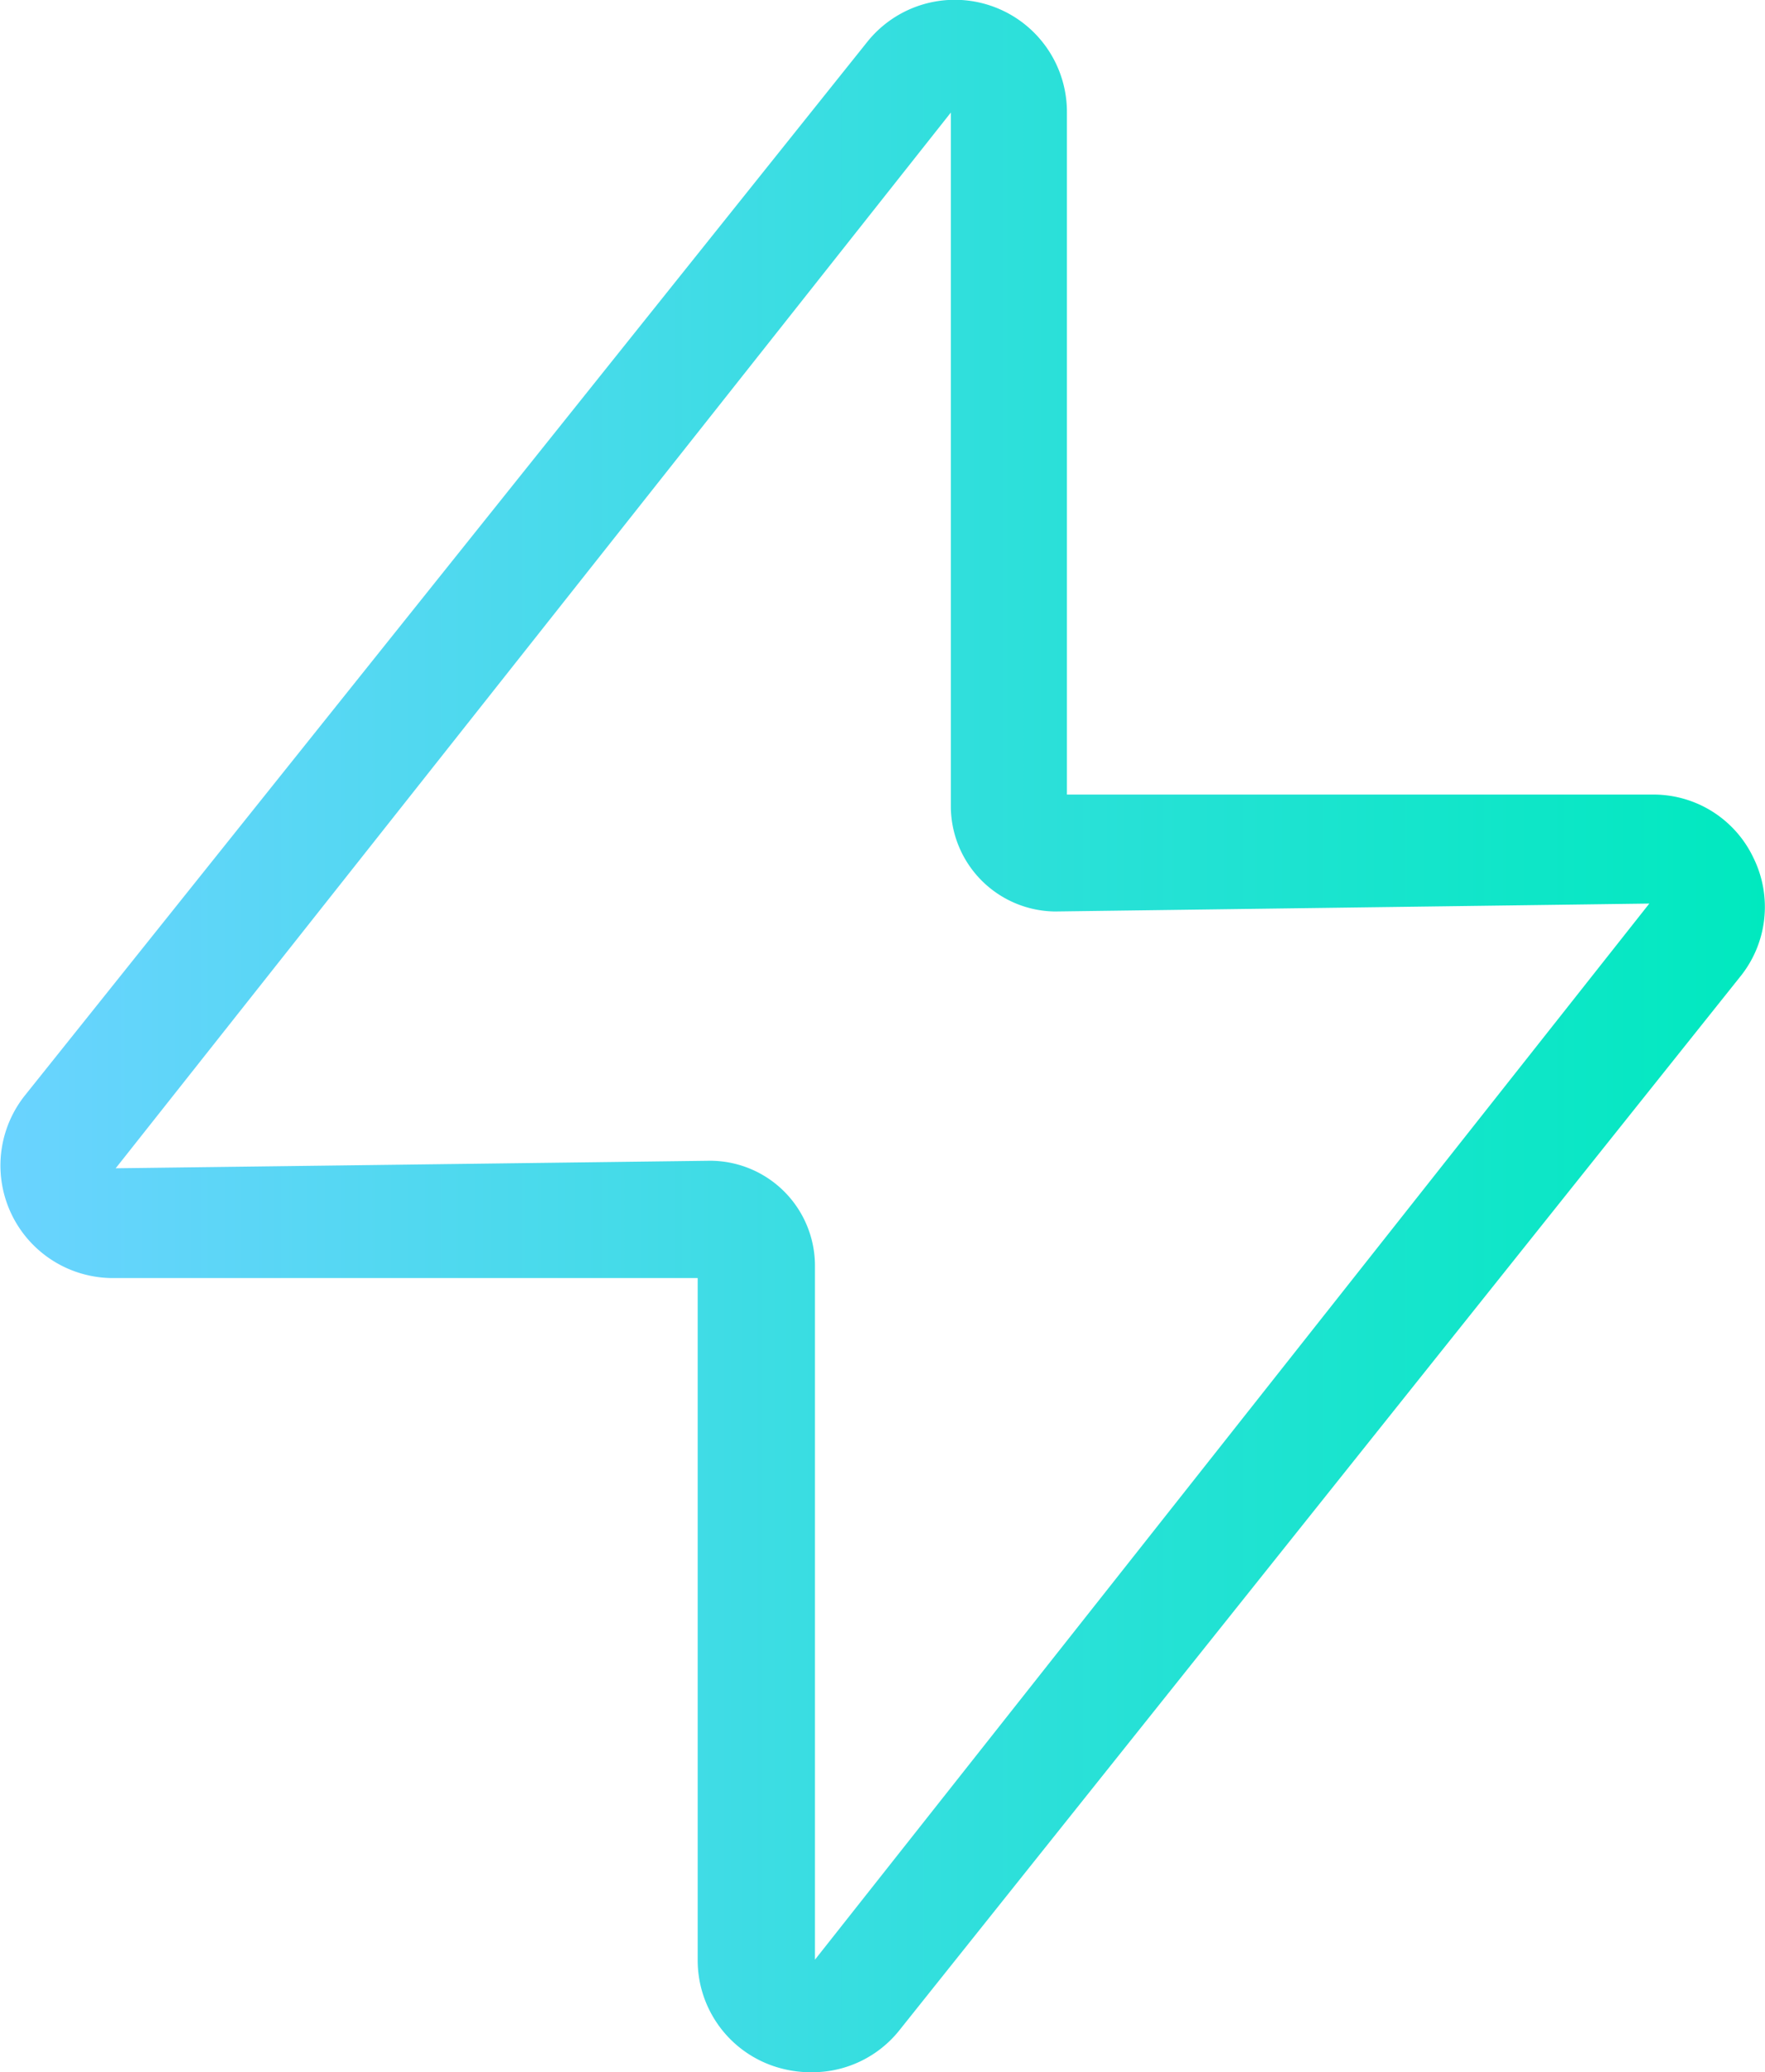 <svg xmlns="http://www.w3.org/2000/svg" xmlns:xlink="http://www.w3.org/1999/xlink" viewBox="0 0 44.55 52.29"><defs><style>.cls-1{fill:url(#linear-gradient);}</style><linearGradient id="linear-gradient" y1="26.15" x2="44.55" y2="26.15" gradientUnits="userSpaceOnUse"><stop offset="0" stop-color="#6ad3ff"/><stop offset="1" stop-color="#00e9bf"/></linearGradient></defs><title>instant_access_icon</title><g id="Layer_2" data-name="Layer 2"><g id="Layer_1-2" data-name="Layer 1"><path class="cls-1" d="M44.26,21.65a2.79,2.79,0,0,0-2.55-1.6H26.93V2.84a2.83,2.83,0,0,0-5.05-1.77L.63,27.64a2.84,2.84,0,0,0,2.21,4.61H17.61v17.2a2.82,2.82,0,0,0,1.9,2.68,2.93,2.93,0,0,0,1,.16,2.81,2.81,0,0,0,2.2-1.07L43.92,24.65A2.8,2.8,0,0,0,44.26,21.65ZM20.57,49.45V31.94a2.65,2.65,0,0,0-2.65-2.65l-15,.19L24,2.84V20.35A2.66,2.66,0,0,0,26.63,23l15-.2Z"/></g></g></svg>